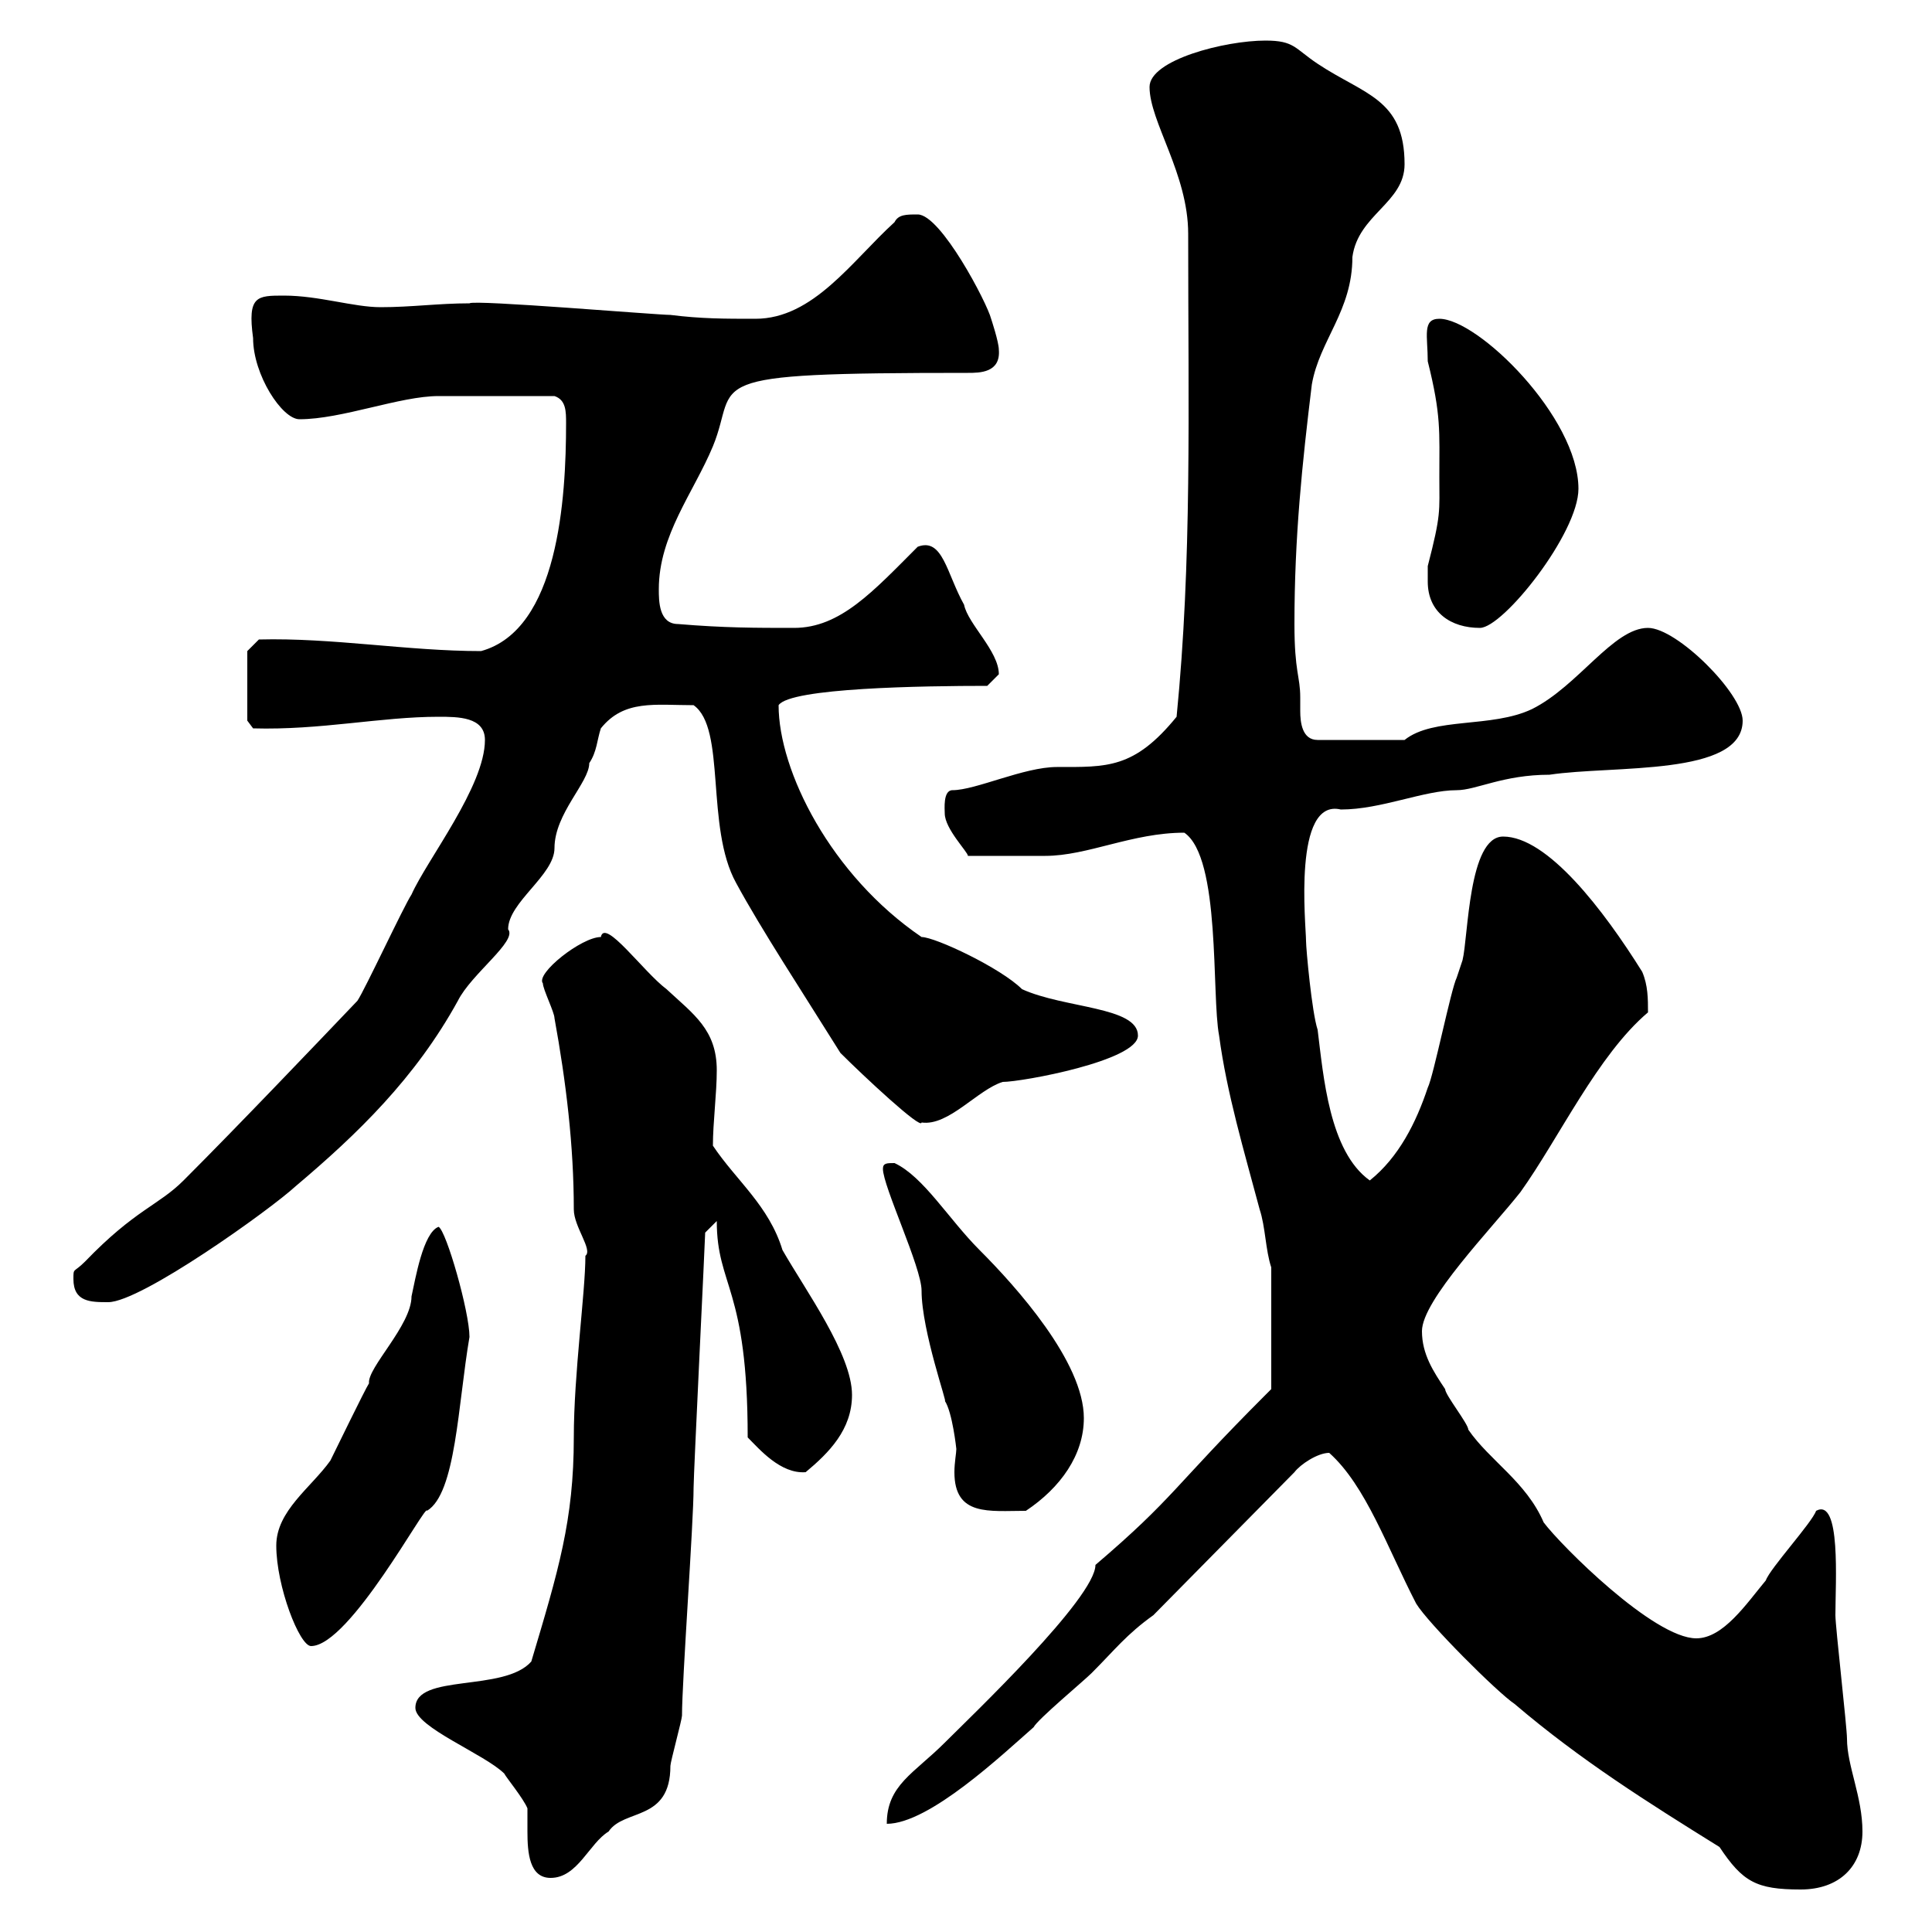 <svg xmlns="http://www.w3.org/2000/svg" xmlns:xlink="http://www.w3.org/1999/xlink" width="300" height="300"><path d="M219.90 249C221.70 252 232.50 262.80 235.20 264.60C245.40 273.30 255.90 279.90 267 286.80C270.60 292.20 272.70 293.40 279.60 293.40C285.60 293.40 289.20 289.80 289.20 284.40C289.20 279 286.80 274.20 286.80 270C286.80 268.20 285 252.60 285 250.80C285 245.70 285.90 232.50 282 234.60C281.40 236.40 274.80 243.60 274.20 245.40C271.20 249 267.60 254.40 263.40 254.40C256.80 254.40 242.40 240 239.70 236.40C237 230.10 231.30 226.80 228 222C228 221.10 224.40 216.60 224.40 215.70C222.60 213 220.80 210.30 220.80 206.70C220.80 201.90 231.60 190.80 236.10 185.10C242.10 176.70 248.10 163.80 255.90 157.20C255.90 155.10 255.90 153 255 150.90C249 141.30 240.30 129.90 233.40 129.90C228 129.90 228 145.50 227.10 149.10C227.10 149.10 226.20 151.80 226.20 151.80C225.30 153.60 222.60 167.10 221.70 168.90C219.90 174.30 217.20 179.70 212.70 183.30C206.40 178.80 205.50 167.10 204.60 159.90C203.70 157.20 202.80 147.30 202.80 146.10C202.80 143.70 200.70 123.90 208.20 125.70C214.50 125.70 221.10 122.70 226.20 122.70C229.20 122.70 233.40 120.30 240.60 120.30C250.50 118.80 270.60 120.60 270.60 111.90C270.60 107.70 260.40 97.50 255.90 97.50C250.50 97.50 245.10 106.50 237.90 110.10C231.60 113.10 222.60 111.30 218.10 114.90L204.60 114.90C202.20 114.90 201.90 112.20 201.90 110.40C201.90 109.80 201.90 108.90 201.90 108.30C201.90 105 201 104.40 201 96.90C201 83.40 202.20 72 203.70 59.70C204.90 52.80 210 48.30 210 39.90C210.90 33.30 218.10 31.50 218.10 25.50C218.10 15.30 211.80 14.70 204.60 9.90C201 7.50 201 6.30 196.50 6.30C190.20 6.30 178.50 9.30 178.50 13.50C178.50 18.90 184.50 27 184.50 36.30C184.50 63.90 185.10 87 182.70 111.30C176.10 119.40 171.90 119.10 164.10 119.10C159 119.10 151.50 122.70 147.90 122.70C146.40 122.70 146.70 125.70 146.70 126.30C146.70 128.70 150.30 132.30 150.30 132.90C154.20 132.90 159 132.90 162.30 132.90C168.90 132.90 175.80 129.30 183.90 129.30C189.60 133.20 188.10 154.50 189.30 160.80C190.50 169.80 193.20 178.80 195.60 187.80C196.50 190.50 196.50 194.10 197.40 196.80L197.40 215.70C197.40 215.70 196.50 216.60 196.50 216.60C182.10 231 182.40 232.50 170.10 243C170.10 248.10 150.90 266.40 146.70 270.60C141.90 275.40 137.70 277.20 137.70 283.20C144.30 283.20 155.70 272.40 160.50 268.20C161.10 267 168.30 261 169.50 259.80C173.10 256.20 174.90 253.80 179.10 250.80L201 228.60C201.90 227.40 204.60 225.60 206.40 225.60C212.10 230.70 215.40 240.30 219.90 249ZM64.50 265.20C64.50 268.20 75.30 272.40 78.30 275.40C78.60 276 81.30 279.30 81.90 280.80C81.90 281.40 81.90 282.90 81.90 284.40C81.90 287.70 82.20 291.60 85.50 291.60C89.70 291.60 91.50 286.20 94.50 284.40C96.90 280.80 104.10 282.90 104.10 274.20C104.10 273.60 105.90 267 105.90 266.40C105.90 261 107.70 236.40 107.70 231C107.70 228.90 109.50 192.30 109.50 191.40L111.30 189.60C111.30 199.80 116.10 199.80 116.10 223.20C117.90 225 121.20 228.90 125.10 228.60C128.70 225.60 132.30 222 132.30 216.60C132.30 210.30 125.10 200.40 121.50 194.10C119.40 187.20 114.30 183.30 110.70 177.90C110.70 174.30 111.30 169.80 111.30 166.20C111.30 159.90 107.70 157.50 103.50 153.60C99.90 150.90 93.90 142.50 93.30 145.50C90.30 145.50 83.10 151.20 84.30 152.70C84.30 153.60 86.10 157.20 86.10 158.10C87.90 168 89.10 177.90 89.10 187.80C89.10 190.50 92.10 194.10 90.90 195C90.90 200.70 89.10 213.30 89.10 223.20C89.10 236.10 86.70 243.90 82.50 258C78.30 262.80 64.50 259.80 64.50 265.20ZM42.90 240C42.90 246.30 46.50 255.60 48.30 255.60C54.30 255.60 66.30 233.10 66.30 234.60C70.80 231.90 71.10 218.10 72.90 207.60C72.90 203.70 69.30 191.10 68.10 190.50C65.70 191.40 64.50 198.60 63.90 201.30C63.90 205.80 57 212.40 57.30 214.80C56.70 215.70 51.90 225.60 51.30 226.80C48.30 231 42.90 234.60 42.90 240ZM137.10 181.50C137.10 184.20 143.10 196.80 143.10 200.40C143.10 206.70 147.30 218.40 146.70 217.50C147.90 219.30 148.50 225 148.50 225C148.50 225.60 148.20 227.10 148.20 228.60C148.20 235.50 153.60 234.60 159.30 234.60C164.70 231 168.30 225.90 168.30 220.20C168.30 211.50 157.80 199.80 152.10 194.10C147.30 189.30 143.40 182.70 138.90 180.60C137.70 180.60 137.10 180.60 137.10 181.50ZM11.40 198.60C11.40 202.20 14.10 202.20 16.80 202.20C21.90 202.20 42 187.80 45.90 184.20C55.50 176.10 64.50 167.40 71.10 155.40C73.20 151.20 80.40 146.10 78.90 144.30C78.90 140.10 86.10 135.90 86.10 131.70C86.10 126.30 91.50 121.50 91.50 118.50C92.70 116.70 92.70 114.90 93.30 113.10C96.90 108.60 101.70 109.50 107.70 109.50C112.80 113.10 109.50 128.40 114.30 137.10C118.20 144.30 124.50 153.90 130.50 163.50C134.10 167.10 143.10 175.50 143.10 174.30C147.30 174.90 151.80 169.20 155.70 168C158.70 168 176.70 164.70 176.70 160.80C176.70 156.30 165.30 156.60 158.70 153.60C155.40 150.30 145.20 145.50 143.10 145.50C129 135.90 120.90 119.70 120.90 109.50C122.70 106.80 143.40 106.50 153.30 106.50C153.30 106.50 155.10 104.70 155.10 104.70C155.10 101.10 150.30 96.90 149.70 93.90C147 89.10 146.40 83.40 142.50 84.90C135.60 91.80 130.50 97.50 123.30 97.50C117.30 97.50 112.50 97.50 105.30 96.90C102.30 96.90 102.30 93.30 102.30 91.50C102.30 83.10 107.70 76.50 110.70 69.30C114.90 59.10 107.10 57.90 150.30 57.90C152.10 57.90 155.40 57.90 155.10 54.30C155.10 53.10 153.90 49.50 153.90 49.50C153.30 47.10 146.10 33.30 142.50 33.30C140.70 33.30 139.50 33.30 138.90 34.50C132.30 40.50 126.30 49.50 117.30 49.50C112.50 49.50 108.90 49.50 104.10 48.90C102 48.90 73.50 46.50 72.90 47.10C68.10 47.10 63.90 47.70 59.10 47.70C54.90 47.70 49.50 45.90 44.10 45.90C39.90 45.90 38.40 45.90 39.30 52.50C39.30 58.20 43.80 65.10 46.50 65.10C53.10 65.10 62.10 61.50 68.10 61.50C71.10 61.50 81.30 61.50 86.10 61.50C87.90 62.10 87.90 63.90 87.90 65.70C87.90 77.40 86.70 97.80 74.70 101.10C63.30 101.10 51.60 99 40.20 99.30L38.40 101.10L38.40 111.90L39.30 113.10C49.80 113.40 59.10 111.30 68.10 111.30C71.10 111.30 75.30 111.30 75.30 114.90C75.30 122.10 66.30 133.50 63.90 138.90C62.70 140.70 56.70 153.60 55.50 155.40C49.20 162 36.90 174.90 28.50 183.30C24.60 187.20 21 187.80 13.20 195.90C11.40 197.70 11.40 196.80 11.40 198.60ZM221.70 90.30C221.70 95.10 225.30 97.50 229.80 97.50C233.40 97.50 245.10 82.80 245.10 75.90C245.10 64.80 229.50 49.50 223.50 49.50C220.80 49.50 221.70 52.20 221.70 56.10C223.80 64.50 223.50 66.90 223.50 74.10C223.50 79.50 223.80 79.80 221.70 87.90C221.70 87.90 221.70 89.70 221.70 90.30Z"/></svg>